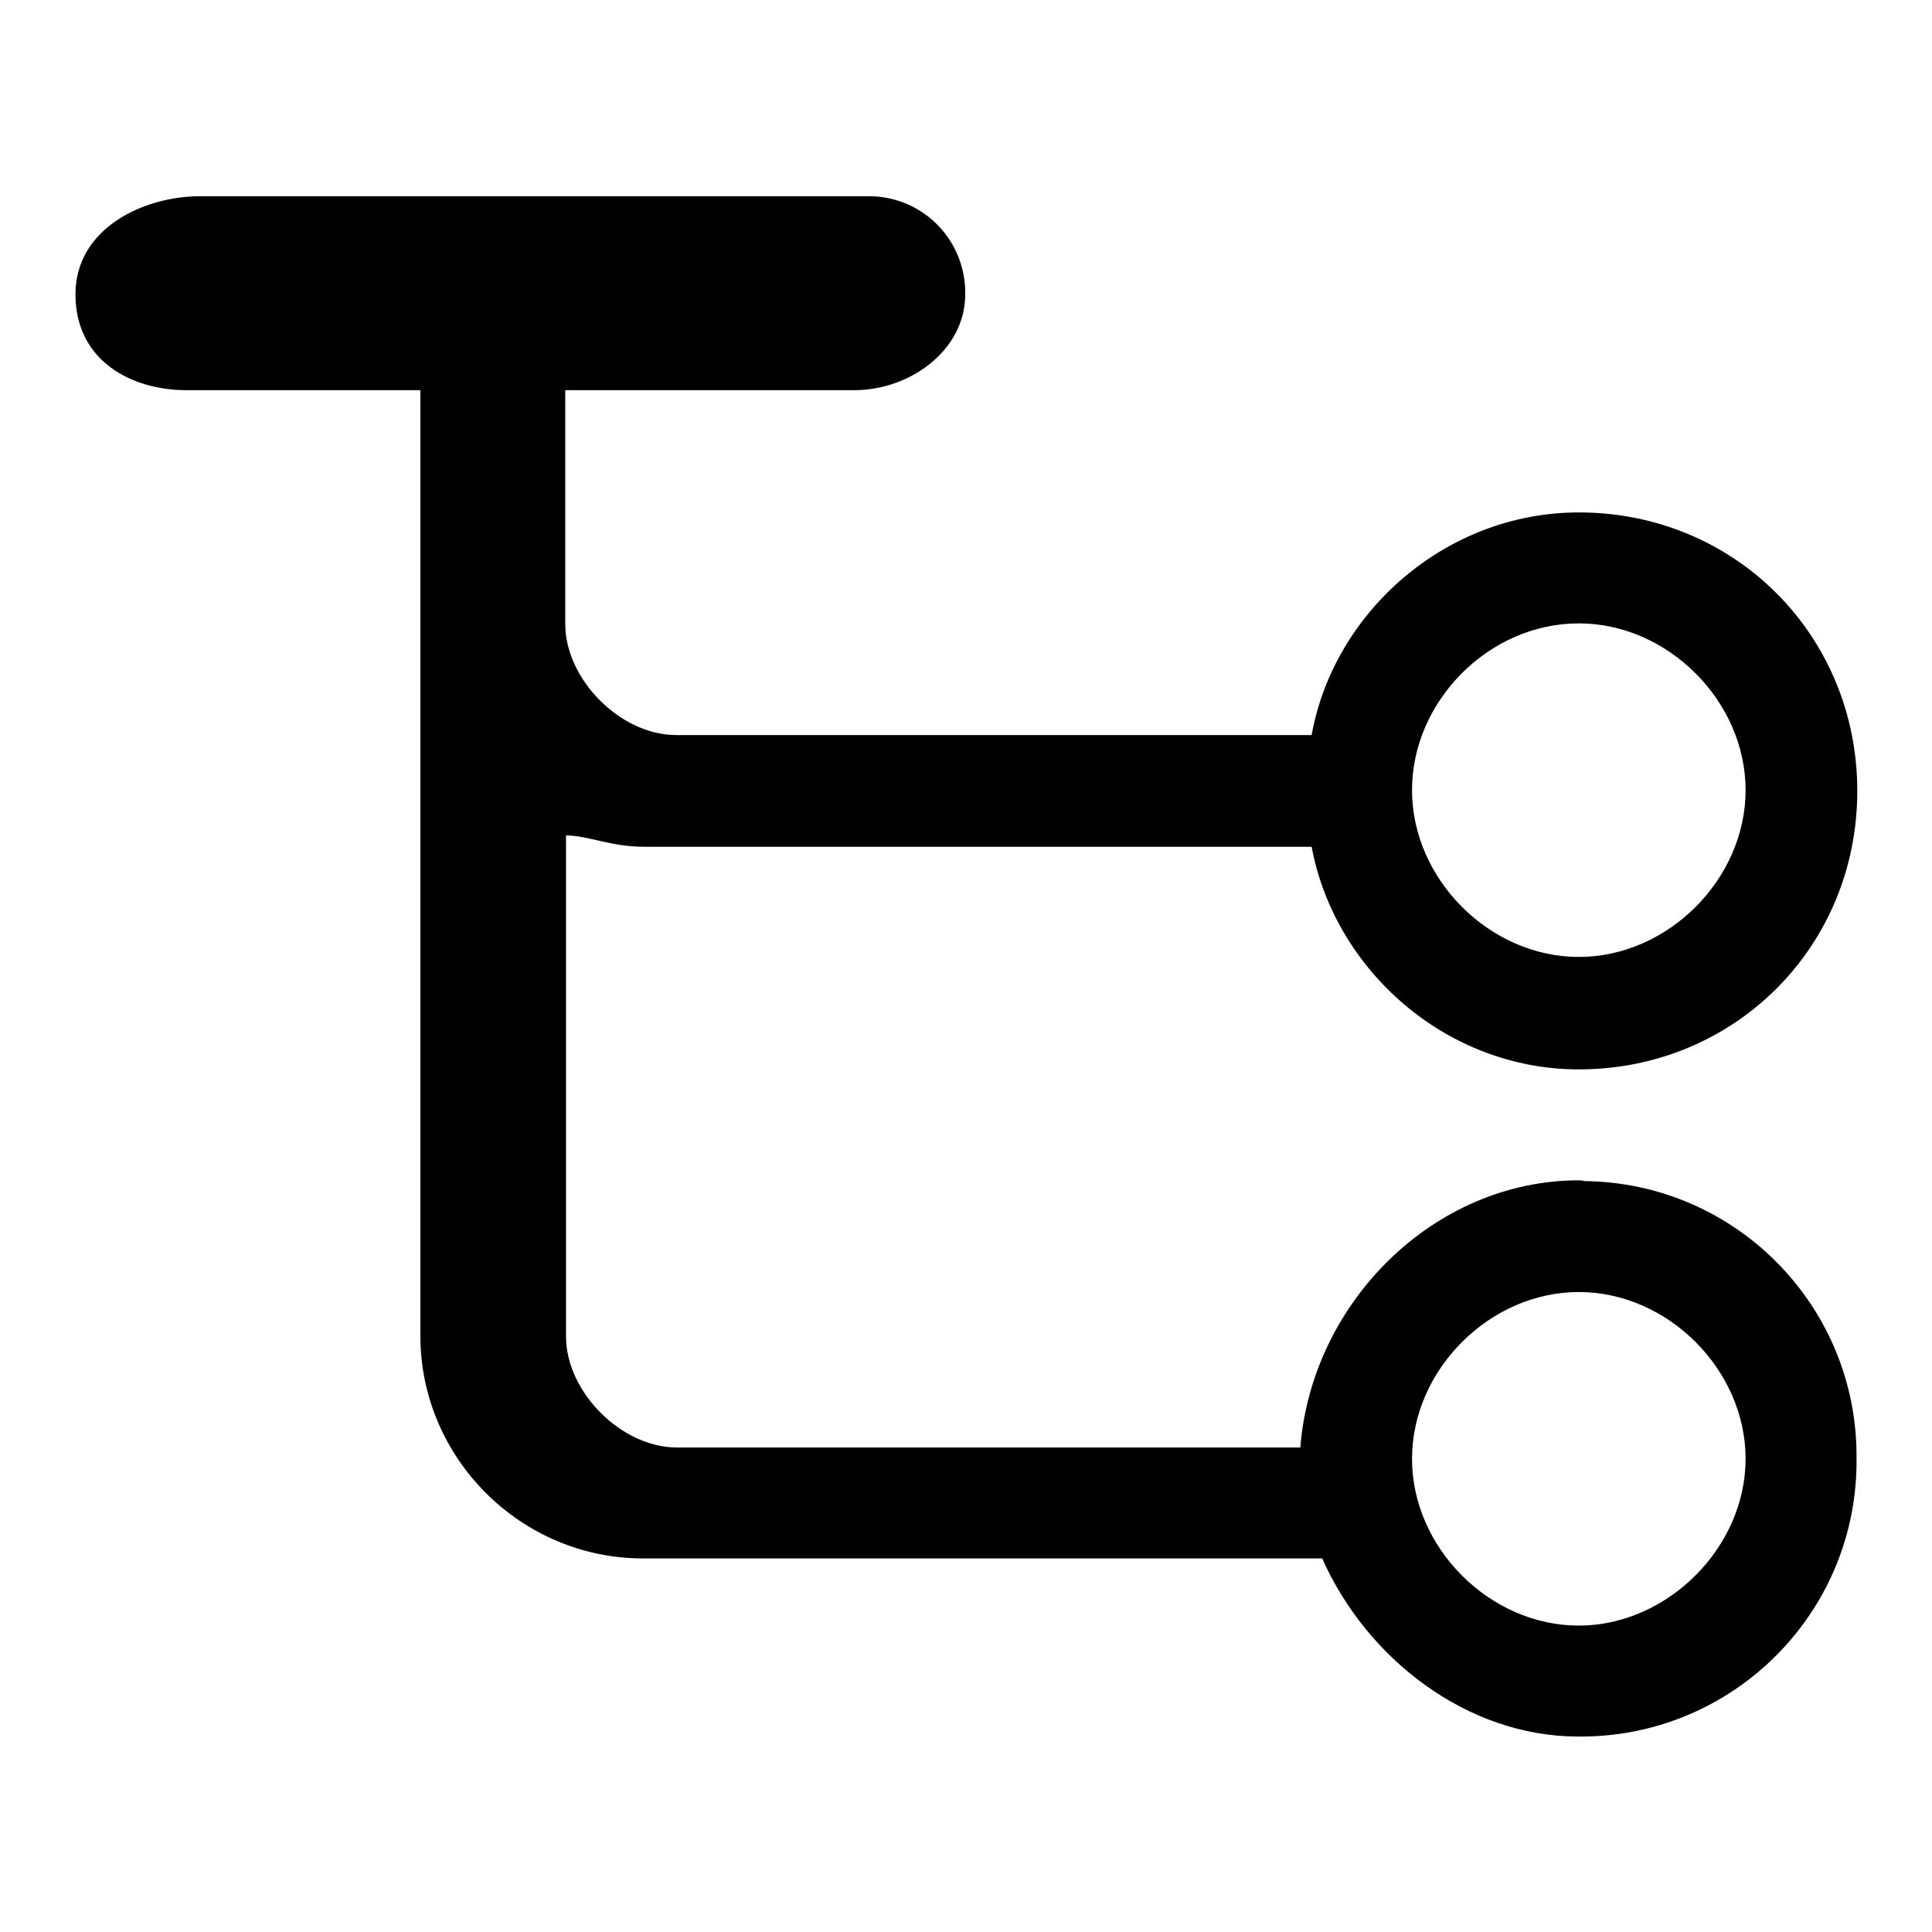 <?xml version="1.0" encoding="utf-8"?>
<!-- Svg Vector Icons : http://www.onlinewebfonts.com/icon -->
<!DOCTYPE svg PUBLIC "-//W3C//DTD SVG 1.1//EN" "http://www.w3.org/Graphics/SVG/1.1/DTD/svg11.dtd">
<svg version="1.1" xmlns="http://www.w3.org/2000/svg" xmlns:xlink="http://www.w3.org/1999/xlink" x="0px" y="0px" viewBox="0 0 256 256" enable-background="new 0 0 256 256" xml:space="preserve">
<g> <path fill="#000000" d="M209.2,156.4c-19.2,0-35.4,16.2-36.9,35.4H89.7c-7.4,0-14.7-7.4-14.7-14.7v-66.4c2.9,0,5.9,1.5,10.3,1.5 h88.5c3,16.2,17.7,29.5,35.4,29.5c20.6,0,36.9-16.2,36.9-36.9c0-20.6-16.2-36.9-36.9-36.9c-17.7,0-32.5,13.3-35.4,29.5H89.6 c-7.4,0-14.7-7.4-14.7-14.7v-31h38.3c7.4,0,14.7-5.3,14.7-12.7c0.1-7.1-5.5-12.9-12.6-13c-0.2,0-0.3,0-0.5,0H26.5 c-7.4,0-16.5,4.2-16.5,13s7.4,12.7,14.7,12.7h31V177c0,16.2,13.3,29.5,29.5,29.5h90c5.9,13.3,19.2,23.6,33.9,23.6 c20.2,0.2,36.7-16,36.9-36.1c0-0.2,0-0.5,0-0.7c0.2-20.1-15.9-36.6-36.1-36.8C209.7,156.4,209.4,156.4,209.2,156.4L209.2,156.4z  M209.2,82.6c11.8,0,22.1,10.3,22.1,22.1s-10.3,22.1-22.1,22.1c-11.8,0-22.1-10.3-22.1-22.1S197.3,82.6,209.2,82.6z M209.2,215.4 c-11.8,0-22.1-10.3-22.1-22.1c0-11.8,10.3-22.1,22.1-22.1c11.8,0,22.1,10.3,22.1,22.1C231.3,205.1,220.9,215.4,209.2,215.4z"/></g>
</svg>